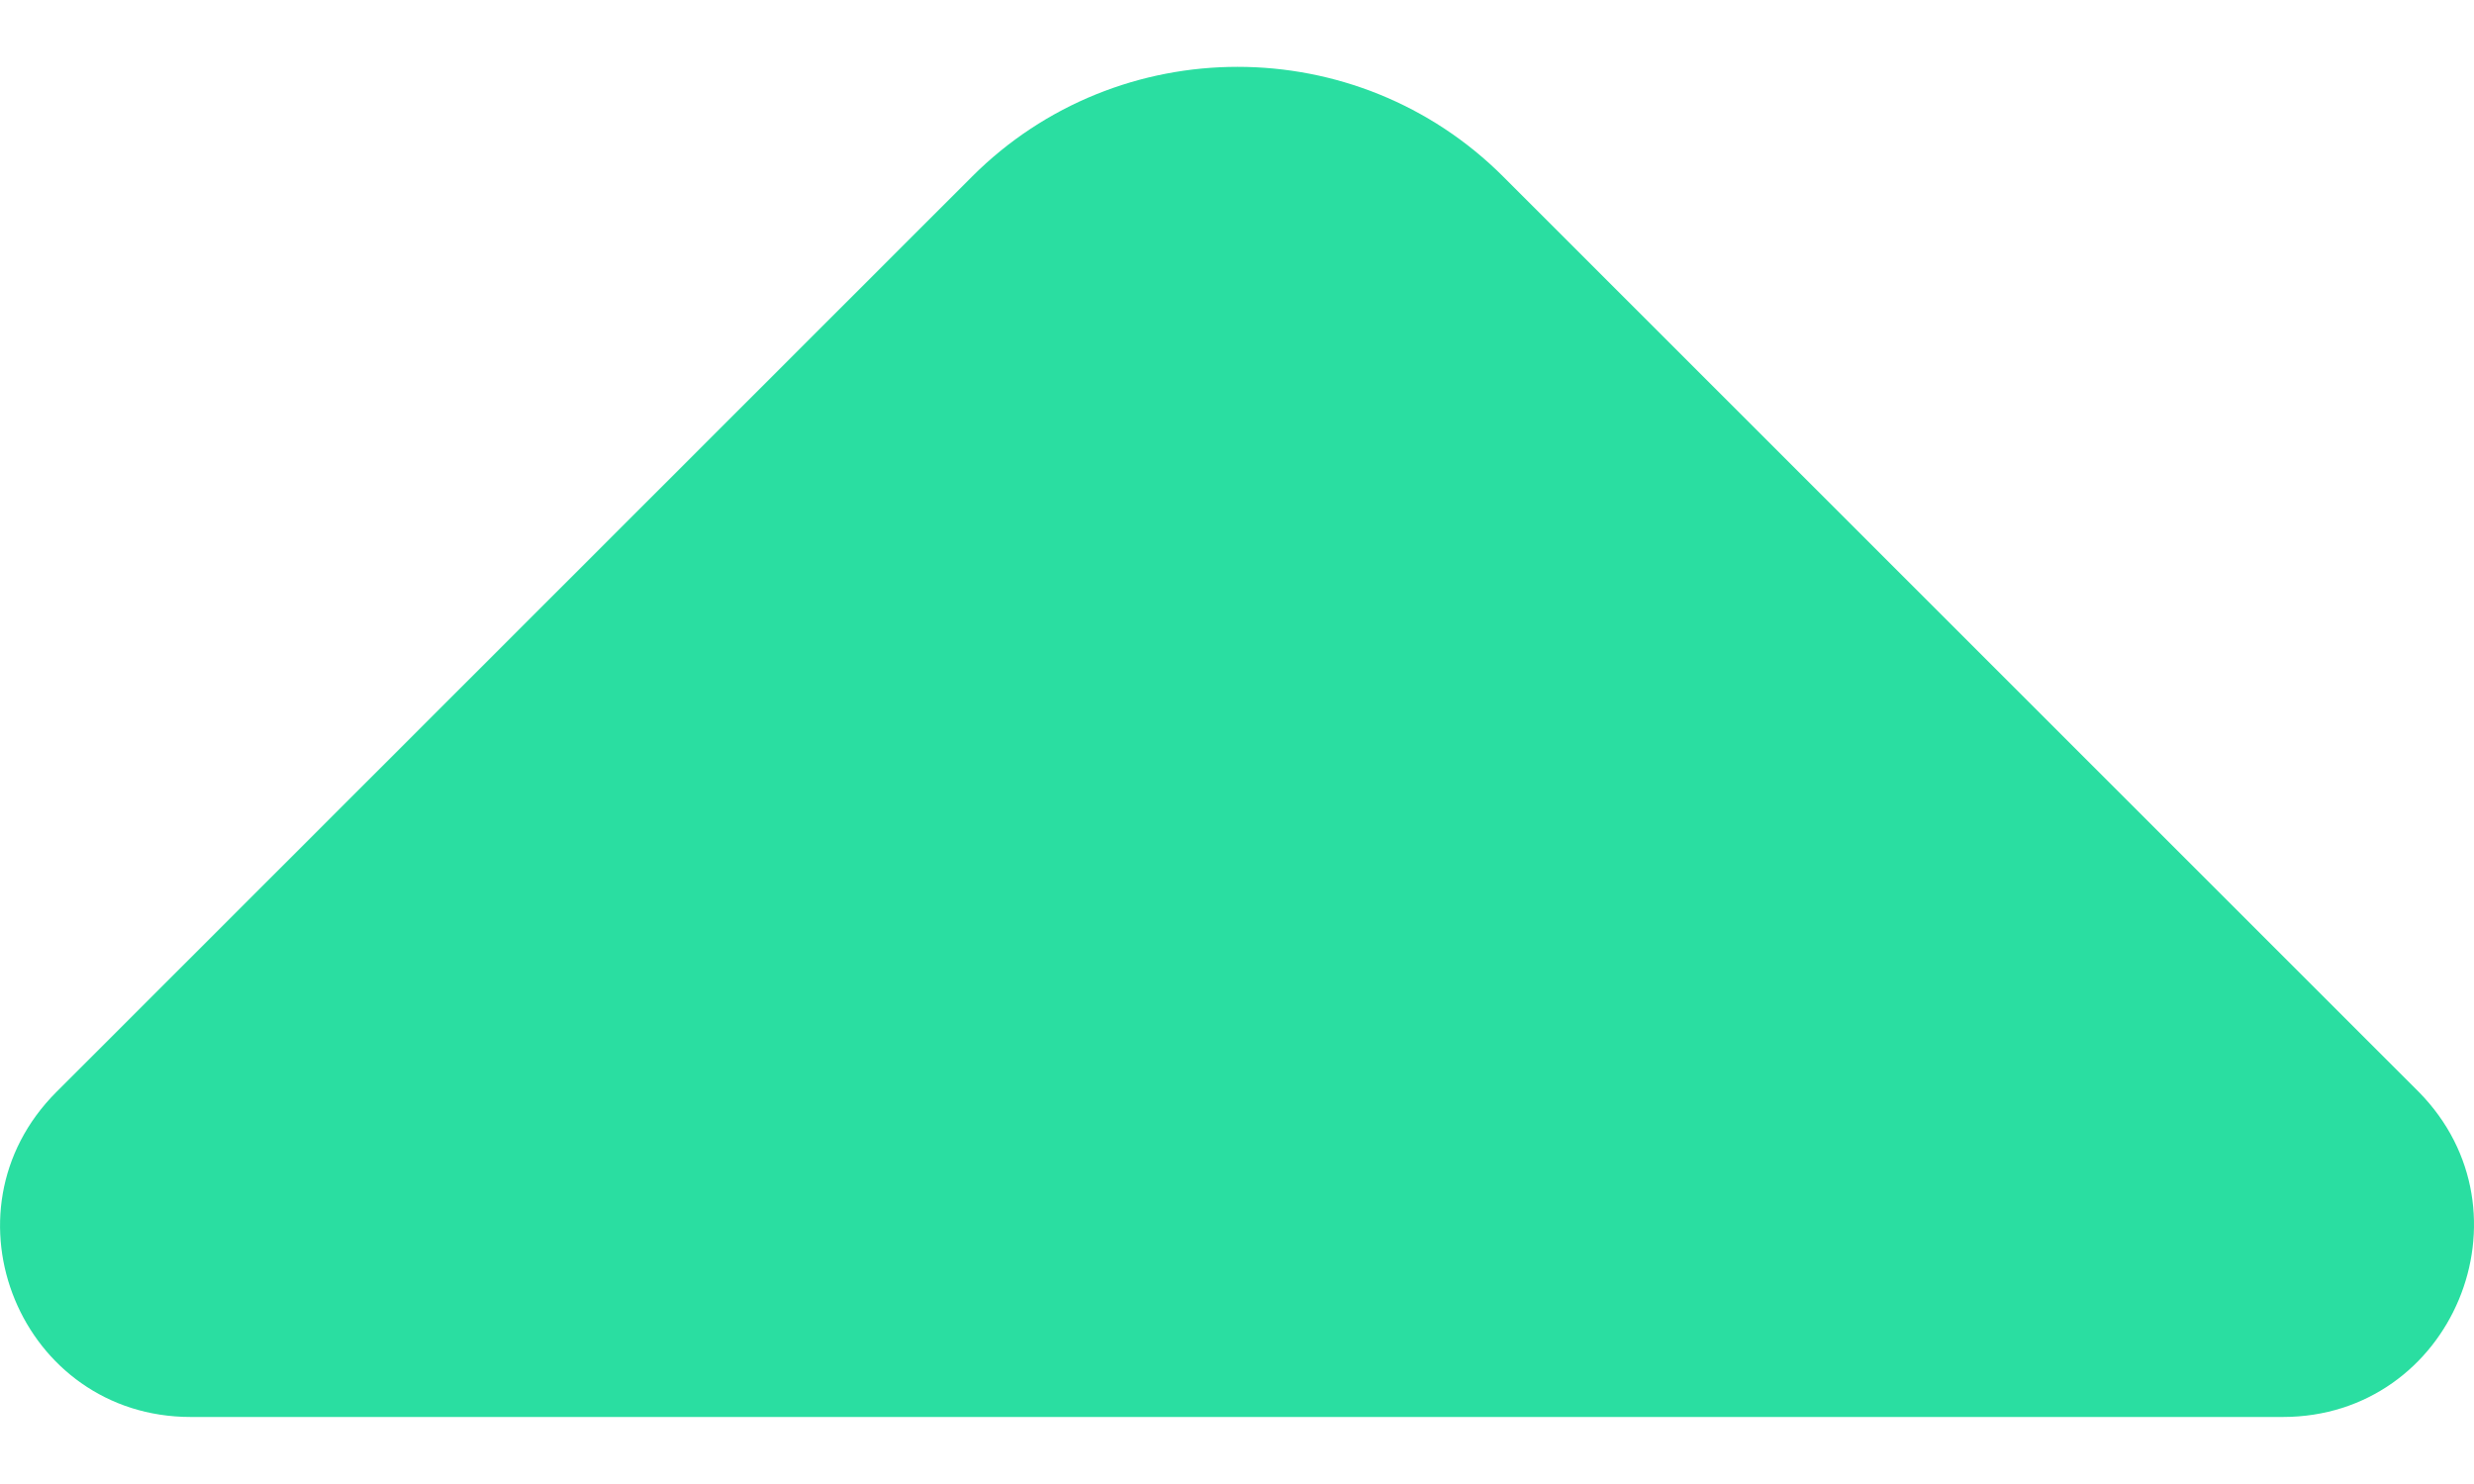 <svg width="10" height="6" viewBox="0 0 10 6" fill="none" xmlns="http://www.w3.org/2000/svg">
<path d="M9.227 5.729H4.777H0.771C0.085 5.729 -0.258 4.901 0.228 4.415L3.928 0.715C4.52 0.122 5.485 0.122 6.077 0.715L7.484 2.122L9.777 4.415C10.256 4.901 9.913 5.729 9.227 5.729Z" fill="#2ADEA1"/>
</svg>
